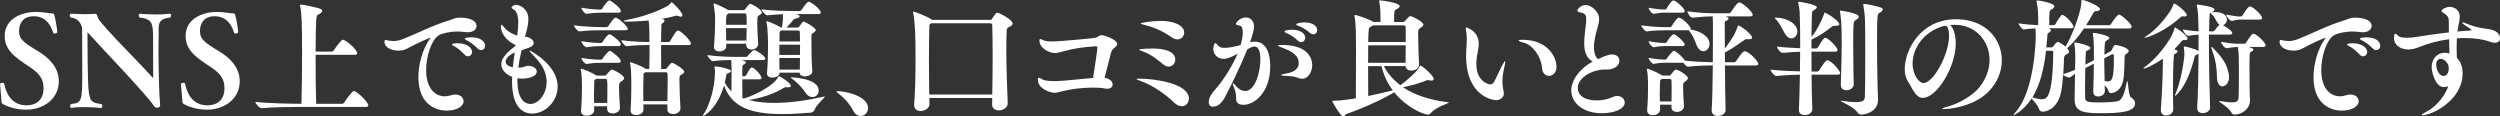 <?xml version="1.0" encoding="UTF-8"?>
<svg id="_レイヤー_2" data-name="レイヤー 2" xmlns="http://www.w3.org/2000/svg" viewBox="0 0 868.92 40.49">
  <rect x="0" y="0" width="868.92" height="40.49" fill="#333333" stroke="none"/>
  <defs>
    <style>
      .cls-1 {
        isolation: isolate;
      }

      .cls-2 {
        fill: #fff;
        stroke-width: 0px;
      }
    </style>
  </defs>
  <g id="design">
    <g class="cls-1">
      <g>
        <path class="cls-2" d="M0,29.35c0-.4.4-.57.79-.57.31,0,.62.13.66.31.48,2.38,1.98,7.52,7.79,7.52,3.12,0,5.9-1.63,5.9-5.98,0-3.17-1.41-5.1-4.93-7.44C5.24,19.98,1.63,17.38,1.63,12.5c0-6.42,6.65-8.36,10.74-8.36,2.68,0,4.97.53,5.68.53.75,0,.62.04.88.79.4,1.36.97,4.84.97,5.76,0,.22-.53.44-.92.44-.22,0-.44-.04-.48-.26-1.19-3.92-3.56-5.72-6.69-5.76-5.06,0-5.19,4.31-5.19,5.1,0,2.9,1.5,4,6.87,7.22,3.3,2.07,6.95,5.28,6.95,10.3,0,6.25-5.5,9.86-11.31,9.86-3.65,0-6.25-1.01-7.61-1.67-.97-.48-.97-.57-1.01-1.28-.04-1.23-.48-5.19-.48-5.76v-.04Z"/>
        <path class="cls-2" d="M55.66,36.66c0,.44-.44.75-.97.79-.4,0-.84-.13-1.14-.57-1.45-2.2-5.81-6.95-10.08-11.62-3.61-3.92-9.59-10.21-12.85-13.86-.04-.09-.09-.09-.13-.09-.09,0-.09.09-.09.22,0,5.37.09,15.8.31,18.88.4,5.02,1.1,5.28,4.53,5.76.26.22.35.48.35.7,0,.35-.26.66-.44.66-.04,0-2.77-.31-5.9-.31-1.45,0-2.99.04-4.36.26h-.09c-.31,0-.44-.26-.44-.53,0-.31.13-.66.31-.79,3.74-.44,3.92-.88,3.92-10.69,0-4.53-.04-10.83-.04-15.31,0-.66-.48-3.65-3.96-4.09-.26-.18-.35-.44-.35-.66,0-.35.22-.66.53-.66,0,0,2.38.18,4.84.18,1.1,0,2.2-.04,3.12-.13h.26c1.01,0,.53.84,1.63,2.38.44.53,2.9,3.65,10.83,11.75,2.42,2.51,5.28,5.46,7.57,8.01.04.04.13.09.13.09.09,0,.09-.13.09-.26,0-4.31,0-11.84-.04-13.73-.04-4.93-.26-6.42-4.67-6.95-.22-.18-.31-.44-.31-.7,0-.31.13-.62.35-.62.04,0,2.82.26,5.9.26,1.54,0,3.12-.09,4.49-.26h.04c.31,0,.48.31.48.62,0,.26-.13.57-.31.7-3.74.44-4.05,1.8-4.05,4.27,0,.48.04.97.04,1.45,0,.4-.04.79-.04,1.23-.04.88-.04,2.38-.04,4.18,0,5.85.18,15.18.57,19.32v.13Z"/>
        <path class="cls-2" d="M62.88,29.35c0-.4.4-.57.79-.57.31,0,.62.13.66.31.48,2.38,1.98,7.52,7.79,7.52,3.12,0,5.9-1.63,5.9-5.98,0-3.17-1.41-5.1-4.93-7.44-4.97-3.21-8.58-5.81-8.58-10.69,0-6.42,6.65-8.36,10.74-8.36,2.68,0,4.97.53,5.68.53.75,0,.62.04.88.79.4,1.36.97,4.84.97,5.76,0,.22-.53.44-.92.44-.22,0-.44-.04-.48-.26-1.19-3.92-3.56-5.72-6.69-5.76-5.06,0-5.19,4.31-5.19,5.1,0,2.9,1.5,4,6.87,7.22,3.3,2.07,6.95,5.28,6.95,10.3,0,6.25-5.5,9.86-11.31,9.86-3.65,0-6.25-1.01-7.61-1.67-.97-.48-.97-.57-1.01-1.28-.04-1.23-.48-5.19-.48-5.76v-.04Z"/>
        <path class="cls-2" d="M115.99,17.56c.53-.79,2.51-3.74,3.17-3.74.09,0,.18,0,.26.04,1.36.48,4.71,3.43,4.71,4.62,0,.31-.18.57-.92.57h-13.51c0,6.2.04,13.07.18,17.03h9.02c.26,0,.57-.18.7-.4.22-.35,2.68-4.05,3.39-4.05.09,0,.18,0,.26.04,1.19.44,4.75,3.83,4.75,4.93,0,.31-.18.57-.92.57h-22.88c-2.46,0-9.55.04-13.25.44h-.04c-.79,0-2.16-1.67-2.16-2.2,4.31.53,13.07.66,15.62.66h.4c.13-5.19.22-11.75.22-17.47,0-11.05-.18-14.35-.66-16.46-.04-.13-.04-.22-.04-.31,0-.18.09-.22.26-.22,1.01,0,5.32.97,6.42,1.32.7.22,1.01.53,1.01.88,0,.4-.48.88-1.32,1.23-.84.4-.88.7-.97,12.89h5.59c.26,0,.57-.18.7-.4Z"/>
        <path class="cls-2" d="M149.65,13.11c-.4,0-4.18,1.63-8.32,3.87-.79.4-1.76.62-2.77.62-2.2,0-4.93-.92-4.93-3.08,0-.48.13-.62.4-.62.22,0,.57.13.92.18.62.09,1.19.18,1.85.18.92,0,1.94-.18,3.21-.66,4.93-1.94,10.08-4.71,16.06-6.51,1.45-.44,2.02-.97,3.7-.97,3.39,0,5.85,1.01,5.85,2.9,0,1.14-1.06,2.2-3.17,2.2-.31,0-.66-.04-1.01-.09-.79-.09-1.54-.18-2.33-.18-2.95,0-5.59.7-6.6,1.32-2.38,1.36-4.4,7-4.4,12.1,0,6.16,2.99,9.11,6.51,9.11.66,0,1.41-.13,2.2-.4.53-.18,1.01-.22,1.45-.22,1.72,0,2.86,1.1,2.86,2.33,0,1.41-1.72,3.26-6.03,3.26-2.95,0-9.68-1.63-9.68-11.62,0-4.62,1.5-9.86,4-13.33.13-.18.26-.31.26-.4h-.04ZM161.4,18.92c-1.1-1.23-2.46-2.29-3.56-2.86-.48-.26-.75-.44-.75-.62,0-.26,1.01-.4,1.85-.4,3.87,0,5.15,1.94,5.15,2.99,0,.84-.66,1.54-1.41,1.54-.44,0-.88-.18-1.28-.66ZM165.97,16.81c-1.14-1.19-2.55-2.16-3.65-2.73-.48-.26-.79-.44-.79-.62,0-.35,1.28-.48,2.11-.48,4.49,0,4.97,2.29,4.97,2.9,0,.88-.62,1.54-1.41,1.54-.4,0-.84-.18-1.23-.62Z"/>
        <path class="cls-2" d="M179.83,27.99c0,7.44,3.3,8.14,4.53,8.14,2.86,0,5.63-3.48,5.63-7.66,0-2.51-.97-5.46-3.87-8.41-1.45-1.5-2.07-2.24-2.07-2.46,0-.04.04-.04.09-.04.18,0,9.68,4.97,9.68,12.5,0,5.28-4.4,9.42-8.85,9.42-2.33,0-7-1.19-7-11.13,0-.53.04-1.1.04-1.63-2.02-.79-3.78-2.33-3.78-4.36s1.72-3.92,4.58-6.12c.31-.22.4-.4.4-.48,0-.13-.18-.22-.44-.35-2.38-1.06-4.71-3.61-4.71-6.34,0-.31.09-.44.22-.44.22,0,.7.48,1.36,1.32.75.92,2.42,1.89,4.09,2.42l.18-1.32c.09-.84.22-1.98.22-3.08,0-1.85-.31-3.74-1.36-4.53-.48-.35-.97-.53-.97-.79s.62-.97,1.58-.97c1.1,0,4.27,1.23,4.27,4.97,0,1.67-.48,3.52-.88,5.02l-.31,1.1c1.32,0,3.04,1.01,3.04,2.16,0,.62-.44,1.19-1.58,1.63-.84.31-1.67.53-2.64.92-.48,1.98-.88,4-1.14,6.03.4,0,.84-.04,1.32-.09.57-.04,1.14-.48,1.76-.53h.26c1.94,0,3.08.97,3.08,1.98,0,1.67-2.68,2.46-5.15,2.46-.53,0-1.1-.04-1.58-.13v.79ZM178.91,18.22c-2.16,1.01-3.17,2.2-3.17,3.21,0,.88.84,1.63,2.51,1.94.18-1.76.4-3.48.66-5.15Z"/>
        <path class="cls-2" d="M218.2,10.03c0,.26-.22.48-.88.48h-8.01c-1.8,0-5.06.04-7.92.4h-.04c-.62,0-1.89-1.63-1.89-2.11,3.43.48,8.05.62,9.95.62h1.45c.13,0,.44-.13.57-.35.31-.48,1.85-2.95,2.55-2.95.84,0,4.22,3.04,4.22,3.92ZM210.23,26.27c.18,0,.35-.04.57-.31.09-.09,1.41-1.8,1.85-1.8.48,0,4.27,1.89,4.27,3.04,0,.26-.22.62-.84,1.01-.88.62-.92.66-.92,2.07,0,1.76.13,4.49.31,7.13v.09c0,1.32-1.54,1.94-2.51,1.94s-1.94-.48-1.94-1.63v-.88h-4.53l.04,1.41c0,1.01-1.19,1.89-2.55,1.89-1.06,0-2.02-.48-2.02-1.63v-.22c.26-3.26.31-5.85.31-7.88,0-2.42-.04-4.66-.4-6.25,0-.09-.04-.18-.04-.22,0-.09.04-.13.13-.13.57,0,4,1.41,5.19,2.24l.18.13h2.9ZM215.78,3.83c0,.31-.18.57-.84.57h-5.9c-1.36,0-2.99.09-5.15.4h-.04c-.66,0-1.76-1.45-1.76-2.11,2.68.48,4.97.62,6.42.62h.4c.09,0,.31-.13.44-.35.44-.84,1.85-2.82,2.46-2.82.04,0,.13,0,.18.04.48.22,3.78,2.46,3.78,3.65ZM215.78,15.4c0,.31-.18.62-.84.62h-5.9c-1.36,0-3.04.04-5.15.4h-.04c-.57,0-1.76-1.36-1.76-2.11,2.68.48,4.97.62,6.42.62h.4c.09,0,.4-.13.53-.35.35-.66,1.76-2.68,2.42-2.68.04,0,.13,0,.18.04.92.4,3.74,2.6,3.74,3.48ZM215.78,21.26c0,.31-.18.57-.84.57h-5.9c-1.36,0-3.04.04-5.15.4h-.04c-.62,0-1.76-1.45-1.76-2.11,2.68.48,5.06.62,6.51.62h.31c.09,0,.4-.13.53-.35.4-.75,1.67-2.11,2.11-2.55.13-.09.26-.13.44-.13.04,0,.13,0,.18.04,1.01.44,3.61,2.64,3.61,3.52ZM207.2,27.42l-.4.31c-.26.18-.26.44-.26.75-.04,1.32-.09,2.77-.09,4.22,0,1.01.04,2.07.04,3.08h4.58c.04-1.76.04-3.39.04-4.84,0-3.3,0-3.52-.79-3.52h-3.12ZM240.16,15.14c0,.26-.18.53-.88.53h-9.51c0,2.95,0,6.07.04,8.32h1.41c.13,0,.35-.04.53-.31,1.41-1.8,1.67-1.85,1.8-1.85.7,0,4.27,2.29,4.27,3.08,0,.31-.22.62-.79.92-.88.48-.88.62-.88,2.02,0,2.11.18,7.08.35,9.77v.13c0,1.14-1.32,1.89-2.55,1.89-1.06,0-1.98-.48-1.98-1.63v-1.72h-8.36c0,.7.04,1.32.04,1.85,0,1.1-1.23,1.85-2.51,1.85-1.01,0-1.98-.48-1.98-1.63v-.18c.22-2.68.26-5.94.26-8.41,0-2.95-.04-6.07-.4-7.79,0-.09-.04-.18-.04-.22,0-.09.04-.13.13-.13.44,0,4.22,1.5,5.1,2.16l.18.18h1.28c.09-2.11.09-5.37.09-8.32h-.13c-2.02,0-4.53.04-7.79.4h-.04c-.7,0-1.85-1.58-1.85-2.07,3.7.48,7.66.62,9.77.62,0-5.1-.13-6.69-.31-7.48-.31.04-4.49.4-7.57.4-.75,0-1.06-.09-1.06-.18,0-.13.44-.31,1.14-.44,4.22-.79,9.59-2.38,13.95-4.75.66-.35,1.19-.97,1.41-1.23.09-.09.13-.18.18-.18.22,0,3.74,3.48,3.74,4.58,0,.31-.18.48-.53.48-.26,0-.57-.09-1.01-.26-.13-.04-.31-.09-.44-.09s-.22.04-.31.04c-1.58.44-3.26.79-4.93,1.06l.53.13c.31.13.44.31.44.53,0,.26-.22.57-.53.75-.4.22-.53.35-.53.66-.04,1.36-.13,3.56-.13,5.98h2.38c.44,0,.66-.13.79-.35,1.76-2.99,2.16-3.61,2.77-3.61.97,0,4.44,3.48,4.44,4.49ZM224.23,25.13l-.35.26c-.18.09-.22.26-.22.7-.04,1.28-.09,3.12-.09,5.06,0,1.36.04,2.73.04,4h8.36c.04-2.33.09-4.88.09-6.91,0-.92,0-1.76-.04-2.42,0-.57-.22-.7-.53-.7h-7.26Z"/>
        <path class="cls-2" d="M254.06,24.69c0,.26-.4.53-1.1.79-.35.13-.48.35-.57.88-.13.75-.26,1.5-.48,2.29.57,1.19,1.36,2.2,2.33,3.08,0-2.33.04-6.95.04-7.17,0-2.68-.13-3.52-.18-3.7-1.76,0-4,.09-6.29.4h-.04c-.62,0-1.89-1.63-1.89-2.11,3.43.48,7.57.62,9.46.62h4.09c.13,0,.31-.18.48-.35,1.5-1.8,2.02-2.02,2.29-2.02.57,0,3.78,2.02,3.78,2.95,0,.26-.18.53-.84.53h-7.39c1.06.31,1.5.44,1.5.84,0,.22-.22.48-.79.75-.26.13-.4.31-.44.75,0,.18-.04,1.54-.04,3.26h.84c.09,0,.4-.13.53-.35,1.06-1.98,1.54-2.68,1.94-2.68.09,0,.18,0,.22.04,1.23.53,3.17,2.77,3.17,3.61,0,.26-.18.48-.79.48h-5.9c0,2.24.04,4.84.04,6.47l.53.22.31-.13c4.36-1.36,10.34-4.71,11.57-7.35.09-.22.18-.31.31-.31.31,0,4.14,2.33,4.14,3.39,0,.35-.44.48-1.14.48h-.22c-.22,0-.4-.04-.57-.04-.09,0-.22,0-.31.09-3.52,2.29-8.54,3.78-12.41,4.36,2.6.7,5.63,1.01,8.85,1.01,5.5,0,11.57-.88,17.29-2.2.09,0,.13-.04.18-.04s.09.04.09.09c0,.44-2.86,2.68-3.52,4.53-.13.4-.75.97-1.36,1.01-3.61.31-6.91.48-9.9.48-10.69,0-17.51-2.29-20.2-9.95-2.42,8.19-6.95,10.61-7.26,10.61-.04,0-.09-.04-.09-.13s.13-.31.35-.66c2.02-3.04,3.83-9.29,3.83-14.39,0-.57-.04-1.19-.13-1.67,0-.13-.04-.22-.04-.26,0-.09.09-.09.44-.09,1.45.04,5.33.92,5.33,1.63ZM258.5,3.52c.35,0,.57-.44.66-.53.88-1.41,1.54-1.67,1.63-1.67.4,0,4,1.94,4,3.04,0,.35-.35.66-1.06,1.01-.4.18-.53.57-.53,2.73s.18,4.71.31,7.04v.13c0,1.32-1.36,1.94-2.29,1.94s-1.85-.48-1.85-1.67v-.35h-6.95v.92c0,1.1-1.23,1.76-2.38,1.76-1.01,0-1.89-.48-1.89-1.54v-.18c.35-3.78.4-7.7.4-9.68,0-1.63-.22-3.3-.53-4.8,0-.09-.04-.18-.04-.26,0-.13.04-.18.18-.18.66,0,4.44,1.89,4.97,2.29h5.37ZM252.83,4.97c-.35.22-.48.35-.48,3.65h7.17c0-3.87,0-3.96-.75-3.96h-5.54c-.13.09-.22.22-.4.31ZM252.39,14.08h7.04c.04-1.41.09-2.86.09-4.31h-7.17c0,1.5.04,3.12.04,4.31ZM277.95,5.68c0,.31-.44.57-1.32.75-.53.09-.79.31-1.01.62-.7.92-1.54,1.8-2.29,2.51h3.87c.18,0,.31,0,.53-.26.31-.35.79-1.14,1.14-1.5.13-.13.22-.26.44-.26.62,0,4.22,2.16,4.22,2.9,0,.26-.22.57-.84.97-.66.44-.66.48-.66,1.19v2.16c0,2.51.04,6.6.31,10.03v.09c0,1.01-1.36,1.67-2.6,1.67-.92,0-1.8-.4-1.8-1.28h-7v.04c0,1.14-1.41,1.67-2.46,1.67s-1.89-.44-1.89-1.45v-.18c.26-2.95.35-6.29.35-8.89,0-1.72,0-6.25-.53-8.8,0-.09-.04-.13-.04-.18,0-.13.04-.13.13-.13.44,0,3.65,1.41,4.97,2.2h.31c.22-1.19.35-2.51.35-3.21v-1.41c-1.8.09-3.87.22-5.5.4-.57,0-1.94-1.58-1.94-2.07,3.3.48,8.85.57,10.65.57h2.68c.13,0,.4-.13.53-.35.44-.7,1.54-2.16,2.16-2.73.13-.09.22-.13.35-.13.09,0,.18.04.22.04,1.5.57,4,2.82,4,3.7,0,.26-.18.53-.84.53h-7.75c.62.22,1.23.4,1.23.79ZM270.87,15.53v3.56h7.17c0-1.23.04-2.46.04-3.56h-7.22ZM270.87,20.15c0,1.41,0,2.82.04,4.05h7.09c.04-1.23.04-2.64.04-4.05h-7.17ZM278.04,14.43c0-1.45,0-2.64-.04-3.26,0-.4-.22-.57-.62-.57h-5.81c-.09.09-.22.13-.35.22-.26.18-.26.44-.26.7-.04.75-.04,1.72-.04,2.9h7.13ZM284.55,31.51c0,1.28-.97,2.24-2.2,2.24-.79,0-1.72-.44-2.46-1.63-1.23-1.94-3.08-3.65-4.53-4.71-.31-.22-.53-.35-.53-.44,0-.04.09-.09.26-.09,0,0,9.46.22,9.46,4.62Z"/>
        <path class="cls-2" d="M296.52,38.42c-1.28-2.42-2.99-4.27-5.06-5.9-.44-.35-.75-.57-.75-.7,0-.09.13-.13.44-.13,2.68,0,10.56,1.67,10.56,5.9,0,1.54-1.19,2.73-2.55,2.73-.92,0-1.94-.53-2.64-1.89Z"/>
        <path class="cls-2" d="M323.89,6.91h20.42c.18,0,.35-.13.44-.31.88-1.41,1.5-2.2,1.89-2.2.53,0,5.33,2.42,5.33,3.78,0,.44-.4.84-1.06,1.1-.79.35-.97.66-1.01,1.19-.09,1.67-.13,3.83-.13,6.25,0,5.98.22,13.55.48,19.05v.13c0,1.45-1.5,2.46-3.12,2.46-1.19,0-2.29-.62-2.29-1.98v-.09c0-.75.04-1.5.04-2.24h-21.87c0,.75.04,1.45.04,2.16v.04c0,1.41-1.67,2.33-3.12,2.33-1.14,0-2.2-.62-2.2-2.02v-.22c.4-5.15.48-10.61.48-15.62,0-8.93-.18-13.11-.84-16.37,0-.04-.04-.09-.04-.13,0-.13.09-.18.22-.18.31,0,4.75,1.67,6.16,2.68.09.04.13.13.18.18ZM323.31,8.36c-.31.18-.31.57-.31,1.01v.48c-.09,2.2-.13,6.6-.13,11.66,0,3.65.04,7.61.09,11.35h21.92c.09-4.4.13-8.98.13-13.16s-.04-8.01-.13-10.78c0-.66-.31-.84-.79-.84h-20.42l-.35.26Z"/>
        <path class="cls-2" d="M383.95,27.02c1.89.35,2.77,1.41,2.77,2.33,0,.79-.7,1.5-1.89,1.5-.22,0-.48-.04-.75-.09-1.01-.22-2.46-.31-4.14-.31-3.26,0-7.35.4-10.61,1.23-1.19.31-1.98.57-2.82.57-1.32,0-5.77-1.32-5.77-4.49,0-.53.13-.75.35-.75.31,0,.84.4,1.45.7.79.4,2.9.48,4.27.48,1.06,0,2.51-.04,13.11-1.1.44-2.68,1.5-9.86,1.5-10.56,0-.35-.26-.44-.62-.44-4.36.22-8.19.88-11.57,1.85-1.06.31-1.89.48-2.68.48-1.76,0-5.28-1.58-5.28-4.36,0-.35.13-.48.35-.48.26,0,.7.26,1.23.48.62.26,1.85.35,2.99.35,2.29,0,14.7-1.14,15.09-1.32.84-.35,1.19-.88,2.02-.88.75,0,5.37,1.5,5.37,3.08,0,.35-.22.75-.84,1.19-.7.53-1.1.92-1.36,1.98l-2.2,8.54Z"/>
        <path class="cls-2" d="M408.02,35.6c-2.55-2.51-7.04-5.81-11.44-7.39-.88-.35-1.58-.57-1.58-.75,0-.09.31-.13,1.1-.13,4.44,0,17.12,1.45,17.12,6.95,0,1.5-1.06,2.64-2.46,2.64-.84,0-1.8-.4-2.73-1.32ZM404.23,22.31c-2.02-1.67-4.27-3.48-7.17-4.49-.7-.22-1.1-.4-1.1-.53,0-.35,3.83-.44,4.58-.44,1.23,0,7.96.04,7.96,3.87,0,1.28-.97,2.42-2.29,2.42-.62,0-1.28-.26-1.98-.84ZM407.09,12.89c-2.42-1.76-5.9-3.43-9.11-4.18-1.01-.26-1.54-.4-1.54-.53,0-.26,3.87-.92,7.04-.92,4.53,0,8.1,1.58,8.1,4.05,0,1.28-.97,2.38-2.33,2.38-.66,0-1.41-.26-2.16-.79Z"/>
        <path class="cls-2" d="M425.31,20.46c-2.2,0-3.61-1.67-3.61-3.48,0-.97.44-2.02.7-2.02s.62.48,1.19,1.1c.44.44,1.19.57,2.11.57,1.63,0,3.74-.48,5.5-.97.53-1.94.75-3.17.75-4.36,0-1.28-.26-2.29-1.1-2.42-.84-.13-1.28-.26-1.28-.57,0-.53,1.45-2.24,3.48-2.24,2.2,0,2.82,1.98,2.82,3.21s-.62,3.17-1.41,5.41c.57-.18,1.14-.22,1.67-.22,4.44,0,5.37,5.1,5.37,8.45,0,9.42-5.68,13.51-9.24,13.51-2.6,0-2.64-1.5-2.64-2.38,0-1.58-.22-2.42-.53-3.12-.44-1.01-.62-1.58-.62-1.8,0-.13,0-.18.09-.18.22,0,.79.62,1.32,1.23.88,1.01,1.98,1.45,2.95,1.45,3.34,0,5.24-6.42,5.24-11.05,0-1.54-.22-4.4-2.02-4.4-.79,0-1.72.48-2.55,1.01-2.55,6.38-6.25,13.77-7.79,16.68-.66,1.19-1.98,3.21-4.14,3.21-.88,0-1.45-.53-1.45-1.54,0-1.67,1.23-3.3,2.07-4.22,3.04-3.43,6.12-8.32,7.97-12.67-1.32.75-3.3,1.8-4.84,1.8ZM450.83,26.93c-.62-.26-2.24-.48-3.26-.53-1.67-.04-2.38-.18-2.38-.31s.84-.35,2.2-.62c1.67-.31,4-1.1,4-3.56,0-2.95-2.9-4.22-5.33-5.19-.7-.26-1.94-.66-1.94-.88,0-.13.4-.22,1.5-.22,10.34,0,10.47,6.2,10.47,7.04,0,1.98-1.23,4.71-3.48,4.71-.7,0-1.32-.22-1.8-.44ZM451.05,14.08c-1.19-1.14-2.68-2.07-3.83-2.55-.48-.22-.79-.4-.79-.57,0-.48,1.8-.62,2.6-.62,3.26,0,4.62,1.5,4.62,2.77,0,.84-.62,1.54-1.36,1.54-.4,0-.84-.18-1.23-.57ZM455.27,11.4c-1.23-1.1-2.77-1.94-3.92-2.38-.53-.22-.84-.35-.84-.53,0-.44,1.67-.7,2.9-.7,3.12,0,4.4,1.45,4.4,2.64,0,.84-.57,1.5-1.36,1.5-.35,0-.79-.18-1.19-.53Z"/>
        <path class="cls-2" d="M479.38.66c-.04-.18-.04-.31-.04-.4,0-.13.04-.13.18-.13.88,0,6.95.84,6.95,2.02,0,.4-.44.79-1.23,1.14-.66.26-.7.7-.7,4.36h3.17c.18,0,.35-.04.57-.31.09-.13,1.5-1.76,1.85-1.76.57,0,4.58,1.94,4.58,2.99,0,.26-.22.62-.84,1.01-.92.62-.97.7-.97,2.11,0,2.46.18,9.2.31,10.74v.13c0,1.23-1.41,1.98-2.68,1.98-1.01,0-1.94-.48-1.98-1.58h-7.57c1.32,2.55,3.21,4.75,5.72,6.65,2.95-2.07,6.03-5.06,6.64-6.34.13-.31.18-.48.31-.48.7,0,4.67,3.56,4.67,4.66,0,.35-.31.57-.88.57-.18,0-.4-.04-.66-.09-.18-.04-.35-.09-.53-.09-.13,0-.26,0-.4.09-1.72.7-4.88,1.76-8.23,2.38,3.92,2.64,9.11,4.44,15.75,5.24.09,0,.18.04.18.09,0,.31-4.53,1.58-6.2,3.61-.31.4-.66.57-1.1.57-1.36,0-7.44-2.42-11.66-7.75-1.94,1.28-9.15,4.97-16.77,7.61-.22.04-.44.79-.92.79-1.01,0-3.83-5.06-3.83-5.28,0-.18.18-.18.53-.18,1.28,0,2.16-.09,3.96-.31,1.19-.13,2.42-.31,3.7-.53,0-3.87.04-11.35.04-16.99,0-5.02-.04-9.07-.48-11.35-.04-.18-.09-.31-.09-.4,0-.13.09-.22.26-.22.7,0,5.59,1.72,6.29,2.42h2.55v-.4c-.04-2.2.04-4.31-.44-6.6ZM488.54,21.83c0-1.45.04-3.78.04-6.07h-13.03c0,1.8-.04,3.92-.04,6.07h13.03ZM475.51,22.97c0,3.96.04,7.92.04,10.39,3.04-.62,5.98-1.28,8.27-1.89.09-.04.18-.04.26-.04-1.76-2.42-3.17-5.24-3.92-8.45h-4.66ZM488.58,14.61v-4.97c0-.79-.4-.84-.84-.84h-10.52c-.22.18-.48.35-.88.53-.62.31-.7.4-.79,5.28h13.03Z"/>
        <path class="cls-2" d="M519.91,34.81c-.75,0-10.34-1.1-10.34-15.45,0-1.28.09-2.6.18-3.87.04-.48.04-1.06.04-1.63,0-1.01-.04-2.02-.13-2.64-.09-.57-.22-1.06-.22-1.36,0-.18.09-.31.26-.31s4.27,1.28,4.27,5.63c0,.7-.09,1.36-.22,2.07-.31,1.54-.62,3.3-.62,5.02,0,6.38,4.67,7.08,4.75,7.08.7,0,1.23-.53,1.32-.75.84-1.45,1.8-3.74,2.6-5.28.7-1.36,1.14-2.07,1.28-2.07.09,0,.09.09.09.22,0,.35-.13,1.1-.4,2.29-.4,1.72-.57,3.26-.57,4.58s.18,2.42.4,3.43c.04.26.09.53.09.75,0,1.36-1.23,2.29-2.77,2.29ZM535.97,23.72c-.35-4.44-3.56-8.19-6.29-8.85-1.1-.26-1.85-.57-1.85-.79,0-.18.4-.26,1.32-.26,8.98,0,11.84,6.25,11.84,9.29,0,2.16-1.32,3.26-2.64,3.26-1.14,0-2.24-.88-2.38-2.64Z"/>
        <path class="cls-2" d="M557.62,24.16c-3.74,0-9.24,2.55-9.24,6.47,0,2.24,2.02,4.27,6.51,4.27,1.76,0,3.74-.31,5.41-1.1.66-.31,1.23-.44,1.8-.44,1.54,0,2.6,1.06,2.6,2.29,0,2.29-3.7,3.7-8.01,3.7-6.69,0-10.56-3.78-10.56-7.92,0-3.87,3.39-7.92,7.44-10.03-2.33-1.23-2.95-3.65-2.95-6.42,0-1.8.26-3.78.48-5.59.13-1.01.22-1.94.22-2.68,0-1.36-.31-1.98-1.67-2.29-1.01-.22-1.41-.4-1.41-.75,0-.48,1.19-1.94,2.95-1.94s4.62,2.29,4.62,4.84c0,.79-.18,1.72-.48,2.77-.62,2.16-1.32,4.66-1.32,6.95,0,1.1.13,3.26,1.41,4.27,1.41-.62,3.26-1.63,4.88-1.63,1.5,0,2.55.84,2.55,2.16,0,1.45-1.45,3.08-4.31,3.08h-.92Z"/>
        <path class="cls-2" d="M586.96,10.52h-8.14c-1.76,0-3.7.04-6.47.4h-.04c-.57,0-1.85-1.63-1.85-2.11,3.34.48,6.6.62,8.45.62h1.58c.13,0,.4-.13.53-.35.62-1.01,1.85-2.95,2.51-2.95,1.01,0,4.14,2.9,4.14,3.92,0,.09-.04.18-.09.26.13,0,.26,0,.4.04,2.68.4,6.2,2.16,6.2,4.93,0,1.41-1.01,2.51-2.16,2.51-.84,0-1.76-.62-2.33-2.11-1.19-3.04-1.32-3.3-2.73-5.15ZM580.19,26.27c.18,0,.31-.04.53-.31,1.32-1.67,1.54-1.8,1.8-1.8.7,0,4.14,2.02,4.14,2.99,0,.31-.22.62-.79,1.06-.84.57-.88.7-.88,2.11,0,1.63.13,3.92.31,6.56v.04c0,.75-.7,1.98-2.46,1.98-.97,0-1.89-.48-1.89-1.63v-.88h-3.96v1.76c0,1.06-1.19,1.89-2.51,1.89-1.06,0-1.98-.48-1.98-1.67v-.18c.26-3.26.31-5.76.31-7.75,0-3.12-.13-5.06-.4-6.16,0-.09-.04-.13-.04-.18,0-.13.09-.18.18-.18.66,0,4.05,1.54,5.06,2.24l.13.09h2.46ZM585.56,3.83c0,.31-.18.57-.79.57h-6.21c-1.36,0-1.67.09-3.78.4h-.04c-.62,0-1.72-1.45-1.72-2.11,2.6.48,4.22.62,5.63.62h.22c.09,0,.26-.13.4-.35.31-.62,1.67-2.82,2.42-2.82.04,0,.13,0,.18.04,1.28.53,3.7,2.95,3.7,3.65ZM608.97,13.11c0,.4-.48.53-1.1.53-.22,0-.4-.04-.57-.04h-.18c-.26,0-.48.09-.7.22-1.98,1.32-4.62,3.3-6.91,4.44,0,1.1.04,2.24.04,3.39h3.12c.31,0,.62-.18.75-.4,2.02-3.08,2.55-3.43,3.04-3.43.09,0,.18,0,.26.04,1.72.57,4.4,3.48,4.4,4.36,0,.26-.18.53-.97.53h-10.61c.04,6.2.13,12.63.22,15.36v.09c0,1.19-1.14,2.11-2.73,2.11-1.1,0-2.11-.62-2.11-1.94v-.18c.22-3.12.35-9.46.4-15.45-2.42,0-5.32.09-8.58.44h-.04c-.53,0-1.19-.75-1.63-1.41-.09,0-.18.04-.31.04h-6.21c-1.36,0-1.72.04-3.78.4h-.04c-.57,0-1.72-1.45-1.72-2.11,2.6.48,4.31.62,5.72.62h.13c.09,0,.35-.13.48-.35.4-.75,1.63-2.11,2.07-2.55.13-.09.26-.13.44-.13.04,0,.13,0,.18.04,1.23.53,3.52,2.9,3.52,3.34,3.52.4,7.22.53,9.77.57.04-6.43.04-12.15.04-12.81,0-.75,0-2.24-.09-3.12-2.24,0-3.61.09-7,.44h-.04c-.75,0-1.76-1.67-1.76-2.2,4.27.53,6.82.66,9.55.66h4.84c.31,0,.62-.18.75-.4,1.54-2.33,2.29-3.34,2.95-3.34.09,0,.18,0,.26.04,1.23.44,4.36,3.17,4.36,4.27,0,.26-.18.53-.97.53h-8.62l.35.09c.57.18.84.4.84.66,0,.31-.4.66-1.1.92-.18.09-.22.44-.22.62,0,.7,0,4.31.04,8.85,1.19-1.5,2.46-3.39,3.39-5.06.44-.79.66-1.54.92-2.16.22-.48.18-.75.31-.75.75,0,4.84,2.95,4.84,4.22ZM585.56,15.45c0,.26-.18.57-.79.57h-6.21c-1.36,0-1.72.04-3.78.4h-.04c-.53,0-1.72-1.36-1.72-2.11,2.6.48,4.22.62,5.63.62h.22c.09,0,.35-.13.48-.35.35-.7,1.76-2.68,2.42-2.68.04,0,.13,0,.18.04,1.14.48,3.61,2.82,3.61,3.52ZM577.63,27.42l-.4.31c-.26.18-.26.44-.26.75-.04,1.28-.09,2.6-.09,3.92,0,.97.04,1.89.04,2.86h4.05c.04-1.67.04-3.12.04-4.44,0-.92,0-1.85-.04-2.68,0-.44-.22-.7-.62-.7h-2.73Z"/>
        <path class="cls-2" d="M638.67,17.43c0,.26-.18.53-.88.53h-8.19c0,2.24.04,4.62.04,6.91h1.94c.26,0,.57-.18.7-.4,1.41-2.24,2.33-3.52,2.86-3.52.09,0,.18,0,.26.04,1.72.62,4.18,3.78,4.18,4.4,0,.31-.18.57-.92.57h-9.02c.04,4.75.13,9.15.26,12.01v.04c0,1.01-1.01,1.98-2.68,1.98-1.06,0-1.98-.53-1.98-1.72v-.13c.13-2.9.26-7.39.35-12.19-2.38.04-5.46.18-8.19.44h-.04c-.75,0-1.98-1.67-1.98-2.2,3.21.4,7.35.57,10.21.62.04-2.24.09-4.58.09-6.82-1.85.04-3.96.18-6.07.4h-.04c-.75,0-1.98-1.67-1.98-2.2,2.64.31,5.63.48,8.1.57,0-5.15-.04-9.77-.18-12.45-.04-1.06-.31-2.07-.48-3.21,0-.09-.04-.18-.04-.26,0-.18.09-.22.22-.22.4,0,6.25.92,6.25,1.89,0,.4-.48.7-.97,1.01-.48.26-.66.48-.7.92-.09,1.45-.13,4.58-.18,8.41,1.85-2.24,3.39-5.37,4.27-7.7.18-.53.13-.75.31-.75.62,0,5.1,2.86,5.1,4,0,.48-.7.57-1.36.57h-.35c-.35,0-.57.04-.84.26-2.33,1.85-4.31,3.21-6.78,4.36l-.35.18v3.08h1.58c.26,0,.53-.18.66-.4.57-.84,1.41-2.46,2.16-3.17.09-.09.26-.13.4-.13,1.06,0,4.27,3.34,4.27,4.27ZM616.84,6.21c0-.09.04-.09.26-.09,4.14,0,7.61,2.24,7.61,4.84,0,1.32-.97,2.38-2.07,2.38-.79,0-1.67-.53-2.38-1.85-.66-1.28-1.63-3.17-2.6-4.31-.44-.53-.84-.84-.84-.97ZM646.06,5.85c0,.4-.53.79-1.06,1.1-.88.53-.88.97-.88,8.89,0,5.76.13,12.54.18,13.42v.04c0,1.23-1.28,2.07-2.55,2.07-1.01,0-1.94-.53-1.94-1.85v-.09c.13-4.66.31-9.64.31-14.48,0-6.6-.26-8.89-.57-10.74,0-.13-.04-.22-.04-.31,0-.18.09-.22.22-.22s6.34.84,6.34,2.16ZM654.38,3.26c0,.44-.48.88-1.14,1.23-.75.4-.84.66-.84,10.43,0,7.31.18,16.55.35,19.27v.48c0,3.78-3.78,5.15-5.81,5.15-.57,0-1.1-.22-1.45-.84-.97-1.72-5.76-3.65-5.76-3.96,0-.04.04-.04.13-.04.04,0,.18,0,.31.04,2.16.35,3.74.48,4.88.48,2.6,0,3.08-.75,3.12-1.89.09-1.54.13-7.57.13-13.73,0-13.77,0-13.91-.66-18.04,0-.09-.04-.18-.04-.22,0-.22.09-.26.26-.26,1.1,0,4.67.88,5.77,1.23.53.18.75.4.75.66Z"/>
        <path class="cls-2" d="M679.01,8.63c-.4,0-.84,0-1.23.04,1.19,1.06,1.98,3.48,1.98,6.42,0,8.23-6.6,18.92-11.44,18.92-2.6,0-3.65-3.43-5.24-5.81-.7-1.06-1.06-2.55-1.06-4.22,0-6.12,5.1-17.29,17.91-17.29,10.21,0,15.84,6.91,15.84,14.26,0,4.05-1.67,8.19-5.19,11.44-5.37,4.97-13.82,5.54-14.96,5.54-.4,0-.62-.04-.62-.13,0-.13.66-.44,2.07-.79,3.39-.88,8.49-3.61,10.96-6.73,2.42-3.12,3.48-6.42,3.48-9.46,0-6.65-4.97-12.19-12.01-12.19h-.48ZM677.43,12.45c0-.44,0-3.48-1.32-3.48-.09,0-.18,0-.31.04-.13.04-.31.09-.48.09-7,2.07-10.56,7.92-10.56,12.98,0,4.05,2.29,6.78,3.74,6.78,3.56,0,8.93-10.03,8.93-16.41Z"/>
        <path class="cls-2" d="M740.88,9.33c0,.31-.22.57-.88.57h-15.67c-1.85,2.73-3.87,5.15-5.85,6.86.62.84.7.92.7,1.14,0,.35-.22.62-.7.88-.79.4-1.06.57-1.1,1.58-.04,1.14-.09,3.21-.26,5.41,1.58-.48,2.99-1.01,4.09-1.5,0-1.54.09-2.9.09-3.96v-.84c0-1.41-.09-2.82-.31-4.31,0-.13-.04-.22-.04-.26,0-.09.04-.13.22-.13.88,0,5.41,1.1,5.41,1.85,0,.31-.44.7-1.23,1.01-.4.13-.44.13-.53,4.84l2.95-1.54c0-6.07-.09-7.79-.35-9.07,0-.09-.04-.13-.04-.22,0-.13.09-.22.26-.22.53,0,5.5.88,5.5,1.76,0,.35-.48.66-.97.92-.62.31-.66.44-.75,4.88l2.02-1.06c.26-.13.44-.35.57-.62.18-.4.44-.97.66-1.32.09-.18.35-.35.66-.35.53,0,4.53.88,4.53,2.11,0,.26-.18.53-.57.79-.48.35-.84.57-.84,1.19-.04,1.63-.13,5.28-.31,7-.57,5.59-4.22,5.63-4.4,5.63-.4,0-.75-.18-.88-.66-.26-.84-.84-1.54-1.36-2.11.04.97.09,1.67.09,1.94v.04c0,1.41-1.41,1.98-2.33,1.98s-1.72-.48-1.72-1.67v-.18c.13-2.11.18-5.94.22-9.55l-2.99,1.54c-.04,2.24-.09,4.75-.09,6.82,0,1.41.04,2.6.04,3.26,0,1.5.48,1.85,4.66,1.85,2.38,0,5.46-.13,6.69-.44,1.89-.48,2.55-3.96,3.04-6.25.13-.53.22-.75.26-.75.35,0,.35,5.15,1.28,5.68,1.01.62,1.45,1.36,1.45,2.07,0,2.99-5.15,3.43-11.66,3.43-6.16,0-9.37-.4-9.37-4.71v-.18l.13-8.8-1.63,1.19s-.18.09-.31.09c-.62,0-1.76-.48-2.2-.97-.18,2.64-.48,5.41-.92,6.95-1.5,5.24-5.19,5.9-6.16,5.9-.48,0-1.06-.26-1.23-.79-.4-1.36-1.89-2.9-2.64-3.78-2.82,4.31-6.21,5.81-6.29,5.81t-.04-.04c0-.13.26-.53.84-1.14,6.34-7.13,6.95-24.03,6.95-26.76,0-.97-.09-1.67-.13-2.24-1.1.04-2.42.13-4.09.35h-.04c-.57,0-1.72-1.63-1.72-2.11,2.73.4,5.06.57,6.82.62,0-3.96,0-5.41-.53-8.01-.04-.18-.04-.31-.04-.4s.04-.18.22-.18c.84,0,5.98.92,5.98,2.07,0,.31-.31.7-1.14,1.14-.62.35-.66.62-.66,5.37h1.67c.13,0,.35-.13.48-.35.4-.75,1.85-3.21,2.38-3.21.09,0,.18,0,.22.04,1.5.66,3.7,3.34,3.7,4.14,0,.26-.18.48-.79.48h-7.92c.4.13.84.26.84.7,0,.26-.18.53-.62.75-.66.35-.57.62-.62,1.41-.09,1.28-.22,2.55-.35,3.78h1.63c.44,0,.62-.13.75-.35.44-.66.92-1.14,1.32-1.45.13-.09.22-.13.31-.13s.13.04.26.09c.35.13,1.45.75,2.42,1.58,1.94-3.26,4.05-8.63,5.1-12.85.26-.97.35-2.38.4-2.86.04-.4,0-.53.22-.53,1.06,0,6.25,2.2,6.25,3.17,0,.4-.53.7-1.28.75-.66.04-.7.04-1.06.66-.79,1.45-1.63,2.86-2.51,4.22h8.01c.26,0,.53-.18.66-.4.62-1.06,2.25-3.3,2.77-3.3.84,0,4.4,3.26,4.4,4.22ZM713.07,17.65h-1.94c-.7,6.16-2.02,11.79-4.71,16.15,1.36.48,2.42.7,3.21.7,1.63,0,2.2-.97,2.73-2.64,1.06-3.26,1.28-10.69,1.28-13.51,0-.44,0-.7-.57-.7ZM734.28,18.83c-.09,0-.22.04-.31.09l-2.6,1.36c0,2.64.09,5.63.13,7.88.44.09.84.13,1.14.13,1.36,0,2.07-.84,2.07-7.57v-1.45c0-.26-.22-.44-.44-.44Z"/>
        <path class="cls-2" d="M755.57,19.41c-.22,2.29-.31,6.64-.31,10.74,0,3.04.04,5.98.09,7.79v.04c0,1.63-1.67,2.16-2.46,2.16-.97,0-1.85-.57-1.85-1.89v-.22c.35-4.62.7-11.31.7-16.77v-.88c-3.61,2.51-6.25,3.48-6.6,3.48-.09,0-.13-.04-.13-.09,0-.09.22-.35.79-.75,3.04-2.11,8.89-8.76,9.95-13.07.04-.22.04-.4.22-.4.31,0,4.36,2.73,4.36,3.87,0,.35-.35.53-.97.53h-.48c-.35,0-.57.26-.88.66-.75.92-1.54,1.76-2.33,2.55.62.13,1.19.31,1.19.75,0,.26-.4.62-1.06.88-.18.09-.22.44-.22.62ZM760.06,5.28c0,.31-.31.44-.79.44-.22,0-.4,0-.66-.04h-.09c-.31,0-.53.22-.92.57-5.63,5.02-11.4,6.86-12.1,6.86-.09,0-.13-.04-.13-.09,0-.09.26-.31.88-.66,2.99-1.8,8.36-7.88,9.15-10.83.04-.22.04-.31.18-.31.79,0,4.49,3.08,4.49,4.05ZM759.27,16.15c.48,0,4.36,1.06,4.88,1.58v-5.72c-.84.04-2.6.26-3.43.44h-.09c-.75,0-1.94-1.67-1.94-2.2,2.33.4,4.62.66,5.41.66h.04c0-.97-.04-1.76-.04-2.46-.04-1.89-.09-4.44-.53-6.42,0-.09-.04-.18-.04-.26,0-.13.09-.18.22-.18.26,0,5.98.7,5.98,1.72,0,.31-.4.66-1.14.97l-.04.04s.13-.04.22-.04c.31-.04.66-.09,1.06-.09,3.52,0,4.18,1.72,4.18,2.64s-.62,1.72-1.41,1.94c.48.26,3.26,1.85,3.26,2.68,0,.31-.22.57-.84.57h-7.26v3.56c0,7,.18,15.8.4,21.7v.04c0,1.23-1.28,2.02-2.55,2.02-1.01,0-1.94-.57-1.94-1.8v-.18c.31-4.58.44-12.19.48-18.7-.18.13-.44.31-.79.4q-.44.13-.62.79c-2.64,10.87-6.73,13.47-6.73,13.47-.04,0-.09,0-.09-.09,0-.13.13-.4.31-.84,1.94-4.58,2.99-12.06,2.99-13.55,0-.7-.09-1.72-.18-2.24,0-.13-.04-.22-.04-.31s.13-.13.26-.13ZM768.38,4.44v-.04c-.4.26-.48.48-.57,6.51h1.36c.26,0,.44-.18.62-.4.4-.53,1.14-1.54,1.67-1.89-.31-.18-.62-.48-.88-.92-.53-.88-.97-2.02-1.94-2.86-.18-.18-.26-.31-.26-.4ZM774.67,25.79c.04.35.09.66.09.97,0,1.98-1.19,3.26-2.33,3.26-.92,0-1.85-.97-1.89-3.26-.04-4.22-.88-7.26-1.94-10.03-.04-.09-.04-.18-.04-.26s.04-.18.09-.18c.09,0,.22.09.35.22,2.33,2.46,4.84,4.8,5.68,9.29ZM787.43,15.75c0,.31-.18.57-.92.57h-4.93c1.41.48,1.63.66,1.63.97,0,.22-.26.48-.79.7-.57.26-.57.53-.57,6.07,0,3.87.04,8.76.18,10.39v.4c0,3.12-2.95,4.97-5.41,4.97-.48,0-.79-.22-1.14-.84-.92-1.76-4.18-3.43-4.18-3.78,0-.04.04-.09.18-.09.09,0,.18,0,.35.04,1.76.31,3.04.44,3.92.44,1.94,0,2.24-.66,2.33-1.76.04-.79.09-5.15.09-8.8,0-2.6-.04-4.84-.04-5.24,0-.88-.18-2.64-.31-3.48h-.13c-.62,0-2.77.26-3.7.44h-.09c-.75,0-1.94-1.67-1.94-2.2,2.33.4,4.62.66,5.41.66h2.6c.26,0,.57-.18.7-.4,1.8-2.9,2.24-3.08,2.55-3.08,1.01,0,4.22,2.99,4.22,4ZM786.24,6.25c0,.31-.18.57-.92.57h-6.95c-.62,0-1.67.26-2.6.44h-.09c-.75,0-1.94-1.67-1.94-2.2,2.33.4,3.52.66,4.31.66h.7c.26,0,.57-.18.7-.4,1.8-2.9,2.24-3.08,2.55-3.08,1.01,0,4.22,2.99,4.22,4Z"/>
        <path class="cls-2" d="M808.33,13.11c-.4,0-4.18,1.63-8.32,3.87-.79.4-1.76.62-2.77.62-2.2,0-4.93-.92-4.93-3.08,0-.48.13-.62.4-.62.22,0,.57.13.92.18.62.09,1.19.18,1.85.18.92,0,1.94-.18,3.21-.66,4.93-1.94,10.08-4.71,16.06-6.51,1.45-.44,2.02-.97,3.7-.97,3.39,0,5.85,1.01,5.85,2.9,0,1.14-1.06,2.2-3.17,2.2-.31,0-.66-.04-1.01-.09-.79-.09-1.54-.18-2.33-.18-2.95,0-5.59.7-6.6,1.32-2.38,1.36-4.4,7-4.4,12.1,0,6.16,2.99,9.11,6.51,9.11.66,0,1.41-.13,2.2-.4.53-.18,1.01-.22,1.45-.22,1.72,0,2.86,1.1,2.86,2.33,0,1.41-1.72,3.26-6.03,3.26-2.95,0-9.68-1.63-9.68-11.62,0-4.62,1.5-9.86,4-13.33.13-.18.26-.31.26-.4h-.04ZM820.08,18.92c-1.1-1.23-2.46-2.29-3.56-2.86-.48-.26-.75-.44-.75-.62,0-.26,1.01-.4,1.85-.4,3.87,0,5.15,1.94,5.15,2.99,0,.84-.66,1.54-1.41,1.54-.44,0-.88-.18-1.28-.66ZM824.66,16.81c-1.14-1.19-2.55-2.16-3.65-2.73-.48-.26-.79-.44-.79-.62,0-.35,1.28-.48,2.11-.48,4.49,0,4.97,2.29,4.97,2.9,0,.88-.62,1.54-1.41,1.54-.4,0-.84-.18-1.23-.62Z"/>
        <path class="cls-2" d="M851.19,13.64c-3.65.48-7.31,1.45-10.43,2.73-1.01.44-2.33.84-3.74.84-2.68,0-4.93-1.63-4.93-3.83,0-1.32.18-1.67.44-1.67.22,0,.57.31,1.14.84.44.44,1.63.57,2.82.57,1.06,0,2.07-.09,2.6-.18,3.08-.48,7.75-1.19,12.06-1.67-.04-1.32-.04-2.68-.04-4.09s-.66-1.89-1.72-2.6c-.57-.35-.79-.57-.79-.79,0-.57,1.67-1.41,2.82-1.41,1.67,0,3.52,1.19,3.52,3.34,0,.66-.13,1.36-.26,2.11-.22,1.06-.4,2.11-.53,3.12,1.41-.13,2.77-.26,3.92-.31.66-.04.97-.09.97-.22,0-.09-.09-.18-.35-.35-1.98-1.28-2.95-1.98-2.95-2.11,0-.09.13-.13.31-.13.26,0,.66.13.97.26,2.02.97,4.88,1.58,6.38,1.8,1.28.18,2.51.26,3.7.84,1.23.62,1.85,1.63,1.85,2.55s-.62,1.58-1.85,1.58c-.44,0-1.01-.09-1.67-.35-2.42-.88-5.41-1.28-8.62-1.28-.92,0-1.89,0-2.86.09-.09,1.23-.09,2.42-.09,3.48,0,1.36.04,2.46.09,3.34.7.7,1.98,2.2,1.98,5.32,0,9.59-10.91,14.61-13.99,14.61-.18,0-.26-.04-.26-.09,0-.22.66-.66,2.02-1.36,2.11-1.06,5.76-4.36,7.26-8.67-.92.31-1.54.31-1.58.31-3.04,0-4.22-5.54-4.22-6.86,0-2.95,1.94-5.06,4.53-5.06.53,0,1.1.09,1.67.26l-.13-4.97ZM848.28,20.46c-.84,0-1.54.66-1.54,1.98,0,1.45.88,3.96,2.6,3.96.92,0,1.76-.88,1.76-2.6,0-.35-.04-.7-.13-1.14-.66-1.45-1.76-2.2-2.68-2.2Z"/>
      </g>
    </g>
  </g>
</svg>